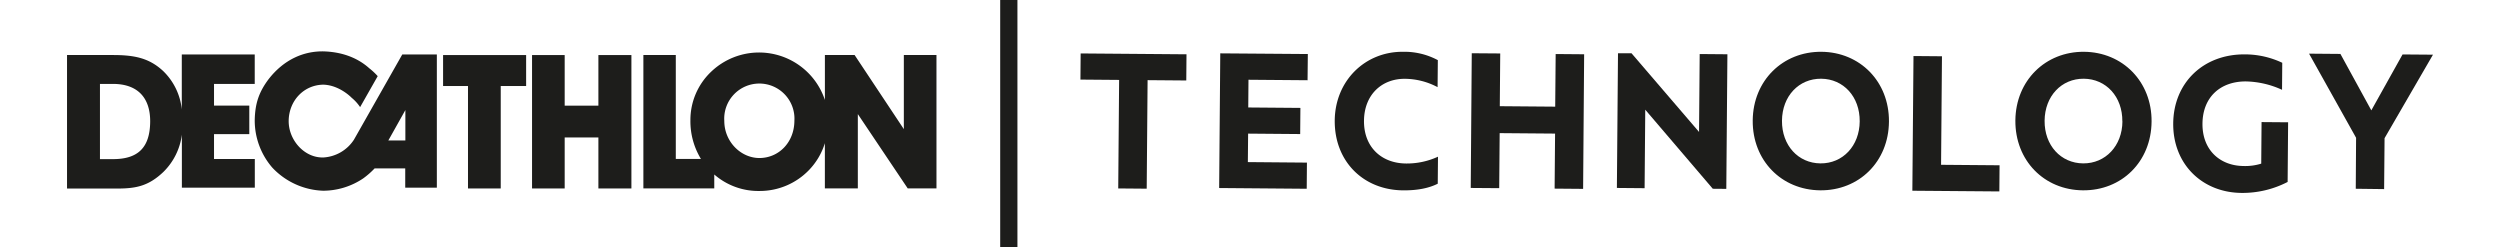 <?xml version="1.0" encoding="utf-8"?>
<svg xmlns="http://www.w3.org/2000/svg" id="Layer_1" data-name="Layer 1" viewBox="0 0 925.39 91.55">
  <defs>
    <style>.cls-1{fill:#1d1d1b;}</style>
  </defs>
  <path class="cls-1" d="M94.29,31.06V20.17h-27V40.51a23,23,0,0,0-6.92-14.24c-5.2-4.83-10.69-5.9-18.59-5.9H24.81V69.79H43.48c7,0,11.59-1,17-6.15a23.47,23.47,0,0,0,6.84-13.79V69.46h27V58.85H79.22V49.64H92.28V39.08H79.22v-8ZM41.84,58.9H37V31.06h4.79c9,0,13.8,4.95,13.8,13.83C55.56,54.6,51.14,58.9,41.84,58.9Z"/>
  <path class="cls-1" d="M148.9,20.17,131,51.73a14.5,14.5,0,0,1-11.14,6.55c-7.12.33-13.18-6.47-13-13.75s5.56-13.06,12.77-13.19c6.06.13,10.56,4.87,10.56,4.87a15.88,15.88,0,0,1,3.11,3.44l6.51-11.46a23.6,23.6,0,0,0-3.11-2.91c-3.72-3.35-9.17-6-16.83-6.26-7.32-.16-14.73,2.91-20.47,10.32-3.52,4.7-5,8.92-5.11,15.19a26.65,26.65,0,0,0,6.51,17.52,27.08,27.08,0,0,0,18.83,8.55,26.68,26.68,0,0,0,14.78-4.54,29.72,29.72,0,0,0,4.26-3.73H150v7.13h11.7V20.17ZM150.05,52h-6.31l6.31-11.26Z"/>
  <polygon class="cls-1" points="164.01 31.84 173.23 31.84 173.23 69.76 185.35 69.76 185.35 31.84 194.75 31.84 194.75 20.38 164.01 20.38 164.01 31.84"/>
  <polygon class="cls-1" points="221.5 39.11 209.02 39.11 209.02 20.38 196.94 20.38 196.94 69.76 209.02 69.76 209.02 50.88 221.5 50.88 221.5 69.76 233.72 69.76 233.72 20.38 221.5 20.38 221.5 39.11"/>
  <path class="cls-1" d="M334.56,20.37V47.8L316.34,20.37h-11V37a25.68,25.68,0,0,0-42.21-10.35,24.59,24.59,0,0,0-7.57,17.85,26.77,26.77,0,0,0,3.89,14.32h-9.3V20.37h-12V69.74h26.24V64.59a24.83,24.83,0,0,0,16.75,6.1A25.29,25.29,0,0,0,299.4,63a24.88,24.88,0,0,0,5.93-10V69.74h12.2V42.23L336,69.74h10.64V20.37ZM281.1,58.49c-6.84,0-13-6-13-13.76a13,13,0,1,1,25.95,0C294,52.75,288.22,58.49,281.1,58.49Z"/>
  <rect class="cls-1" x="370.23" y="-0.48" width="6.38" height="92.5"/>
  <path class="cls-1" d="M414.25,29.58l-14.32-.12.08-9.68,39.18.32-.08,9.69-14.32-.12-.33,40.17-10.54-.09Z"/>
  <path class="cls-1" d="M451.69,19.75,484.1,20,484,29.7l-21.87-.18-.08,10.26,19.3.16-.08,9.68L462,49.46,461.9,60l21.87.19-.08,9.68-32.41-.27Z"/>
  <path class="cls-1" d="M519.35,19.17a26.21,26.21,0,0,1,12.87,3.09l-.09,10a26.17,26.17,0,0,0-12.08-3.09c-8.48-.07-15.08,5.79-15.16,15.55s6.5,15.72,15.54,15.8A27.55,27.55,0,0,0,532.28,58l-.09,10c-3.22,1.62-7.43,2.51-12.84,2.46-14.67-.12-25.41-10.68-25.29-25.85C494.19,29.86,505.32,19.05,519.35,19.17Z"/>
  <path class="cls-1" d="M544.78,19.71l10.54.08-.16,19.52,20.51.17L575.84,20l10.54.09L586,69.91l-10.55-.09.17-20.37-20.51-.17-.17,20.37-10.54-.08Z"/>
  <path class="cls-1" d="M634,69.87,609,40.6l-.24,29.06-10.26-.09.41-49.86,5,0,25,29.13L629.15,20l10.26.09L639,69.91Z"/>
  <path class="cls-1" d="M648.78,44.6c.12-14.82,11.18-25.55,25.43-25.43s25.12,11,25,25.85S688.1,70.57,673.78,70.45,648.66,59.42,648.78,44.6Zm39.6.33c.08-9.12-6-15.72-14.26-15.79s-14.44,6.43-14.51,15.55,6,15.72,14.25,15.79S688.31,54,688.38,44.93Z"/>
  <path class="cls-1" d="M746,44.6c.12-14.82,11.18-25.55,25.42-25.43s25.13,11,25,25.85S785.35,70.57,771,70.45,745.9,59.42,746,44.6Zm39.6.33c.08-9.12-6-15.72-14.26-15.79s-14.44,6.43-14.52,15.55,6,15.72,14.26,15.79S785.56,54,785.63,44.93Z"/>
  <path class="cls-1" d="M708.29,20.74l10.54.09L718.5,61l21.65.18-.08,9.68-32.2-.26Z"/>
  <path class="cls-1" d="M815.26,45.79c-.08,9.83,6.57,15.58,15.19,15.66a19.84,19.84,0,0,0,6.56-.88l.12-15.38,9.83.08-.18,22.08a36.39,36.39,0,0,1-17.06,4.06c-14.6-.12-25.41-10.68-25.29-25.71S815.54,20,831,20.13a32.25,32.25,0,0,1,13.79,3.11l-.08,10a33.55,33.55,0,0,0-13.37-3.1C821.94,30.1,815.34,35.89,815.26,45.79Z"/>
  <path class="cls-1" d="M882.66,51.15,882.5,70,872,69.87,872.12,51,854.71,19.86l11.61.1,11.44,20.89,11.56-20.7,11.26.09Z"/>
</svg>